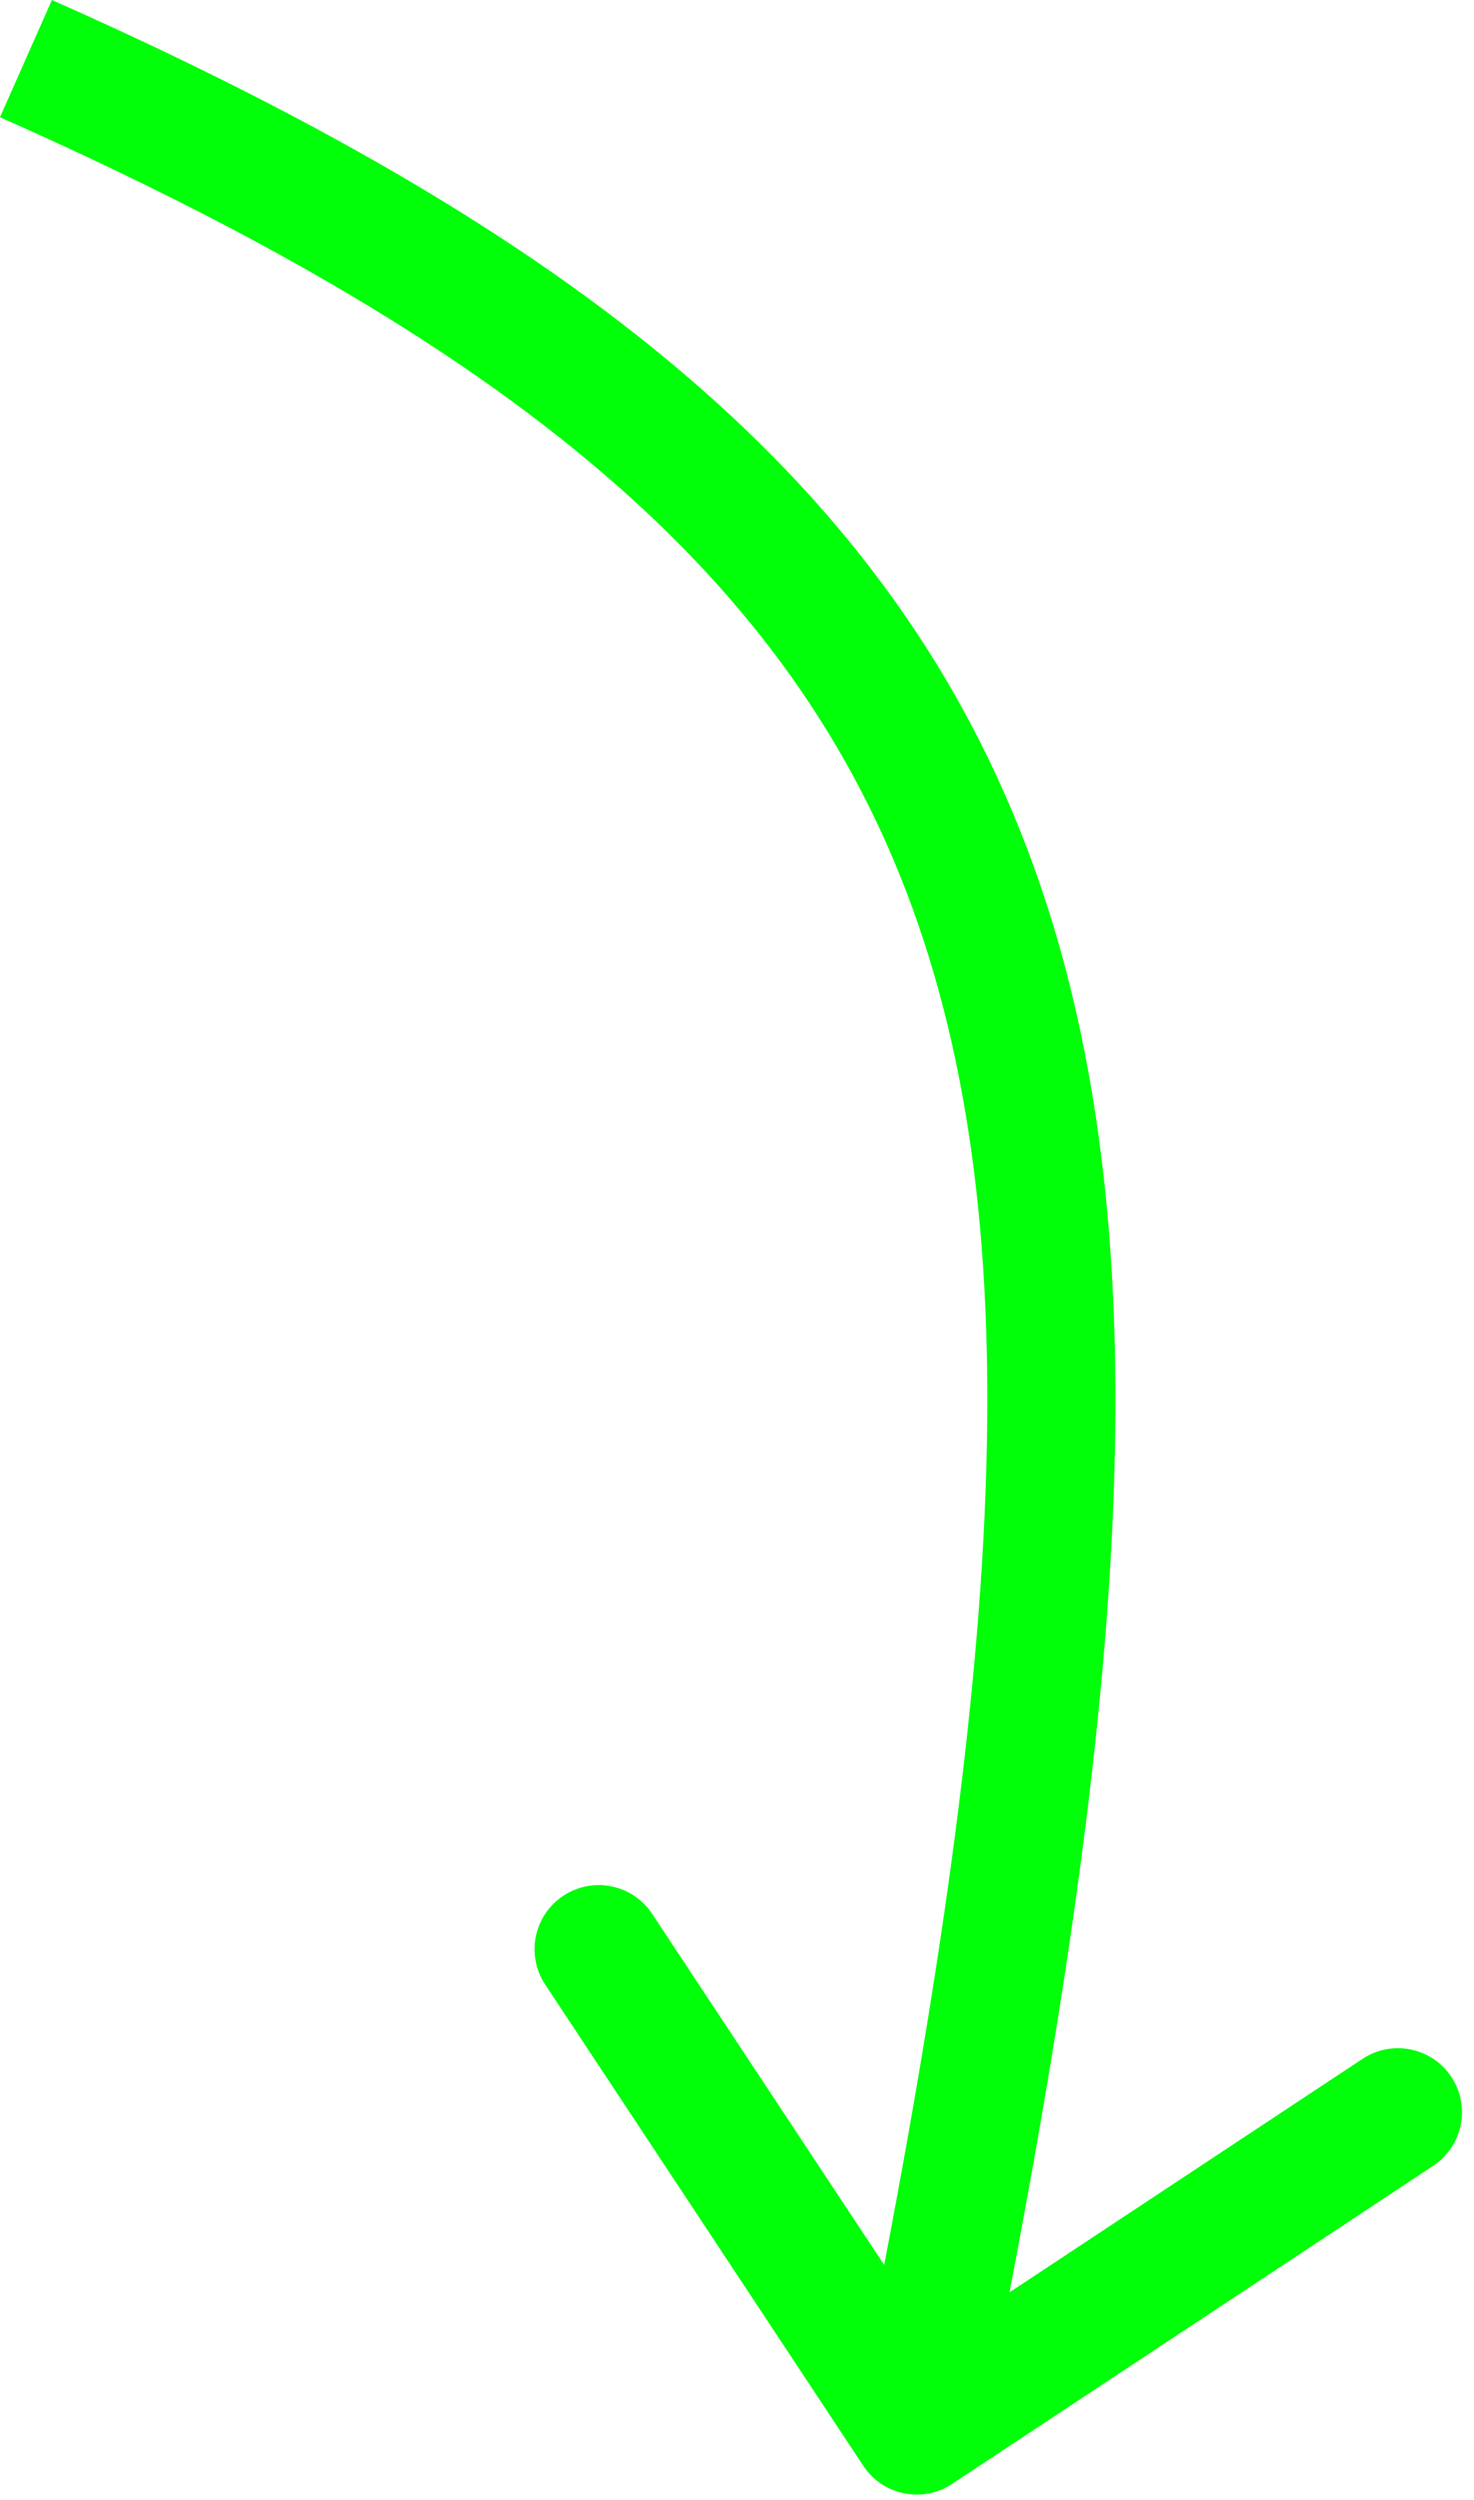 <?xml version="1.0" encoding="UTF-8"?> <svg xmlns="http://www.w3.org/2000/svg" width="23" height="39" viewBox="0 0 23 39" fill="none"><path d="M14.856 38.748C14.396 39.053 13.775 38.926 13.471 38.466L8.507 30.958C8.203 30.497 8.329 29.877 8.79 29.573C9.251 29.268 9.871 29.394 10.176 29.855L14.588 36.529L21.261 32.117C21.722 31.812 22.342 31.939 22.647 32.399C22.951 32.86 22.825 33.48 22.364 33.785L14.856 38.748ZM0.405 0.914L0.81 -7.45058e-06C9.275 3.751 14.162 7.771 16.228 13.794C18.259 19.714 17.478 27.364 15.285 38.114L14.305 37.914L13.325 37.714C15.527 26.923 16.168 19.784 14.336 14.444C12.54 9.207 8.28 5.498 0 1.829L0.405 0.914Z" fill="#00FF08"></path></svg> 